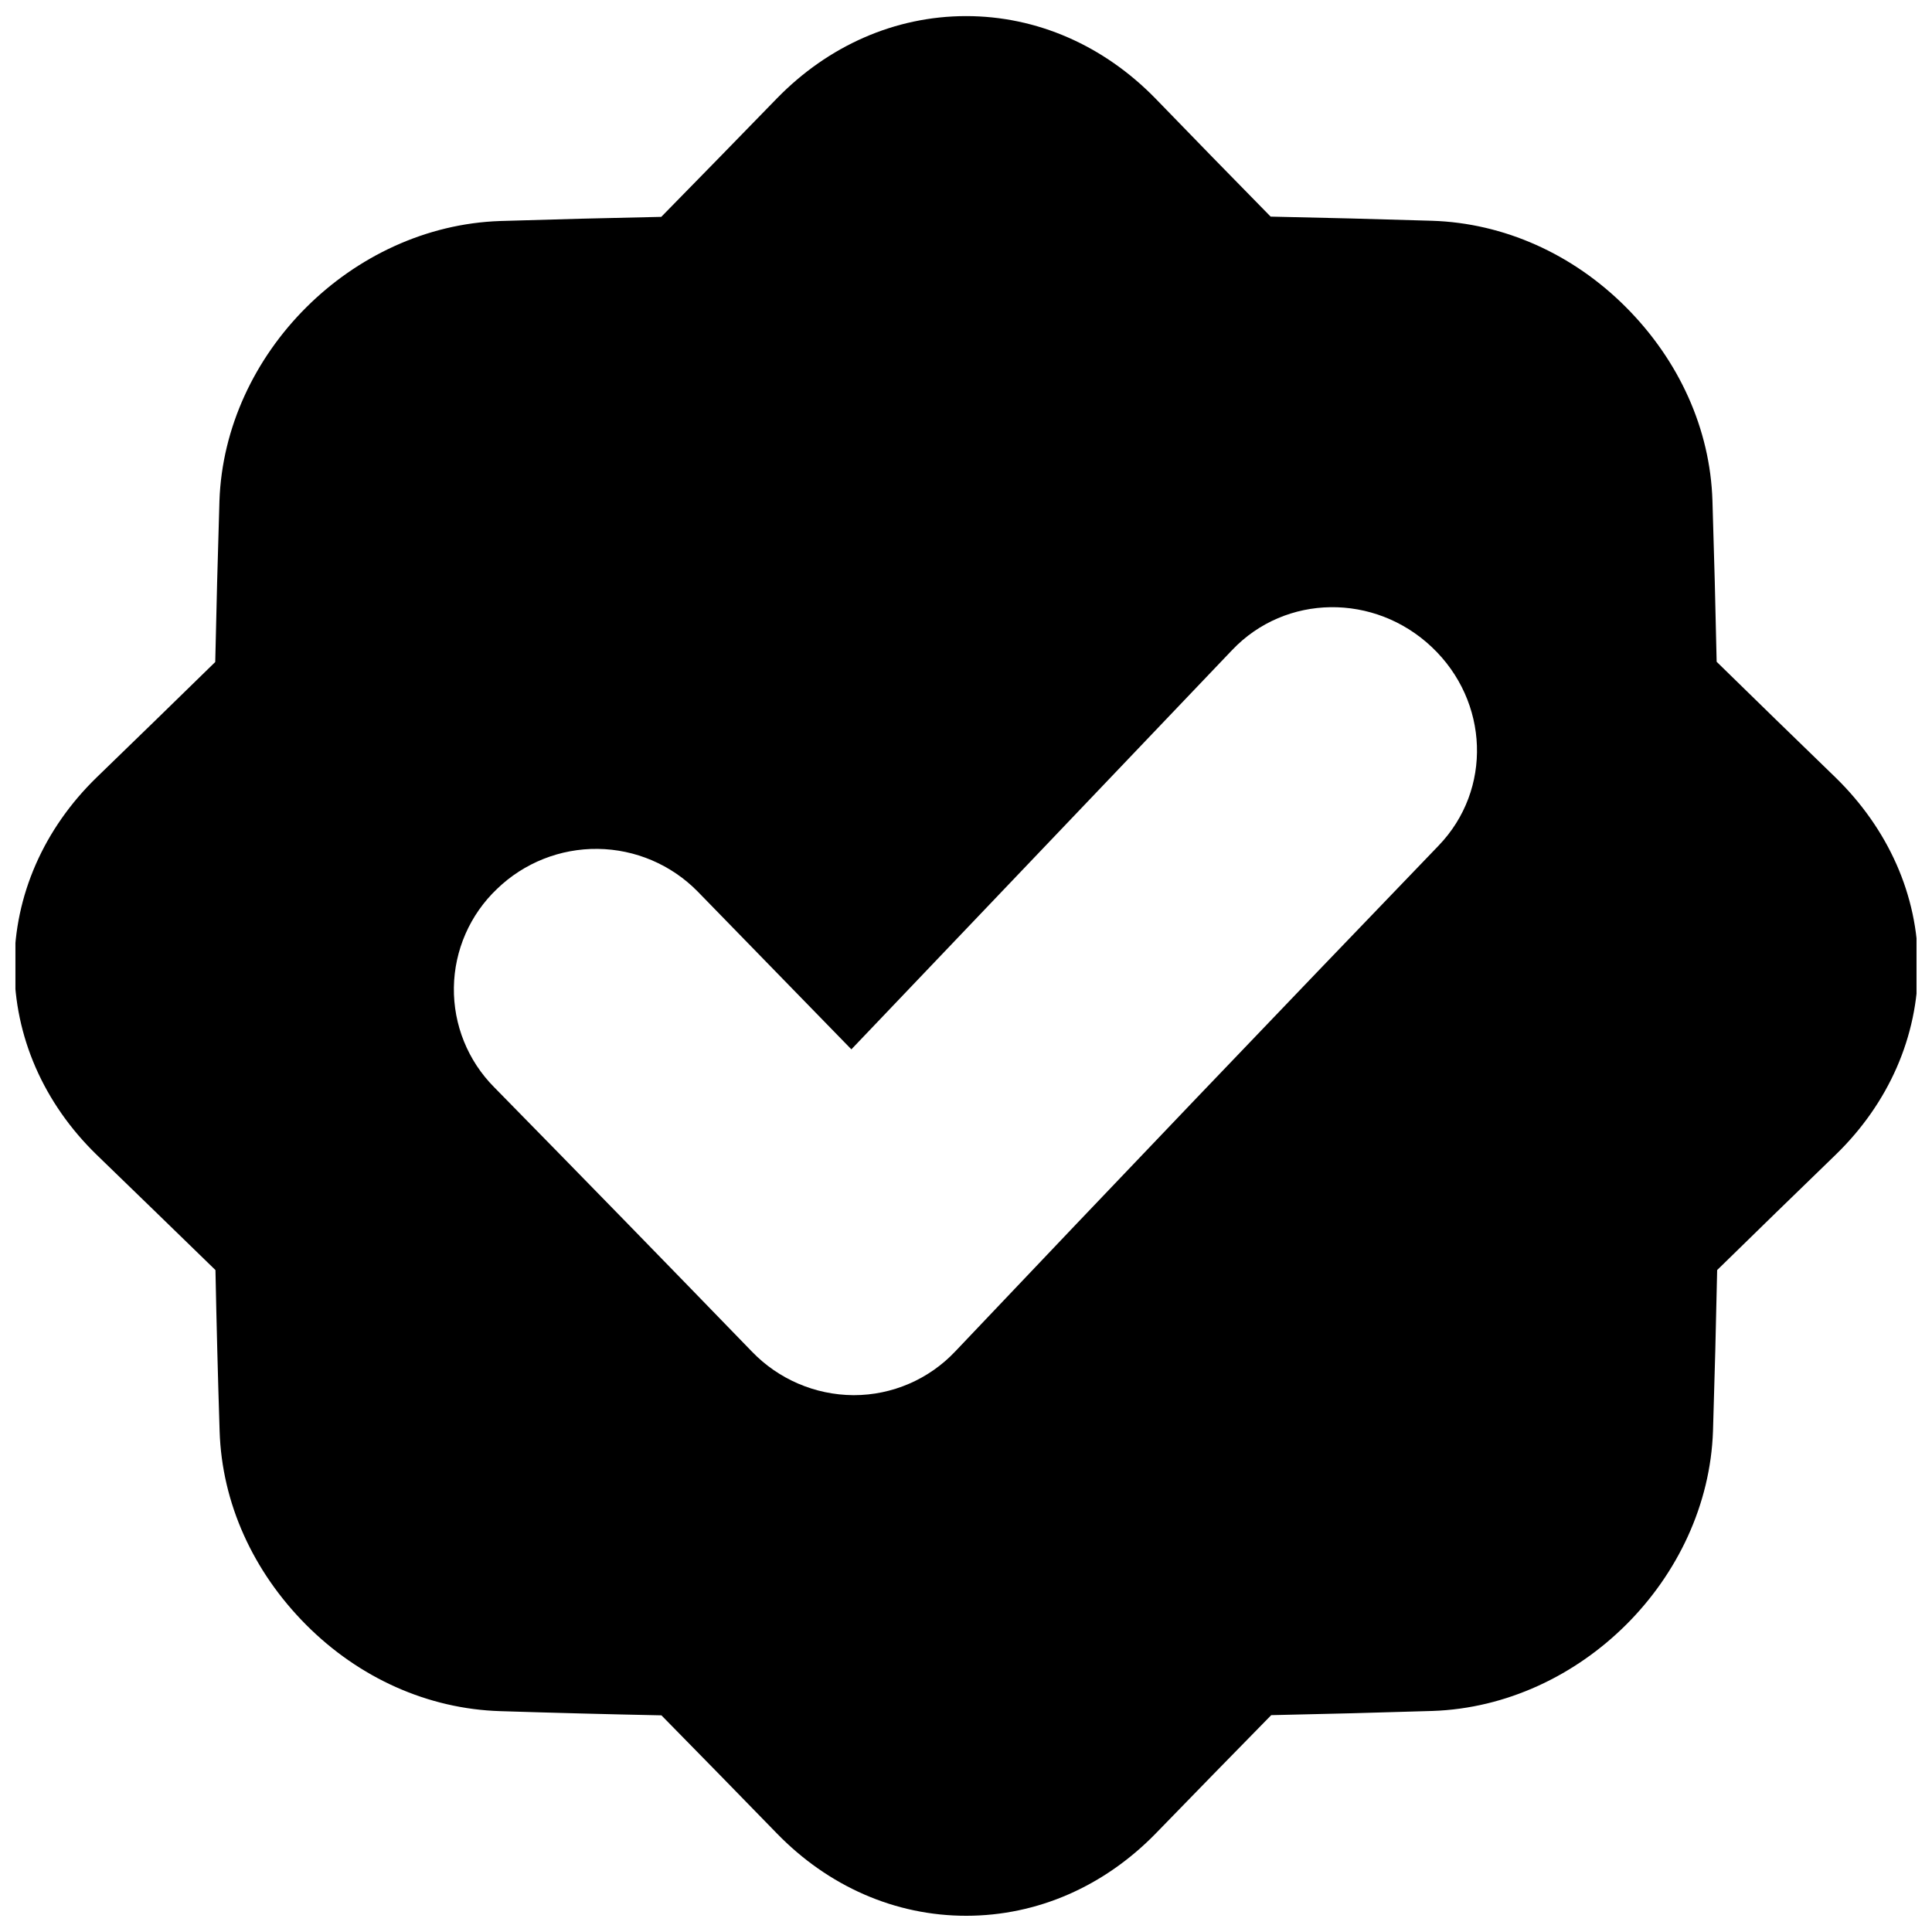 <?xml version="1.0" encoding="UTF-8"?>
<!-- Uploaded to: ICON Repo, www.iconrepo.com, Generator: ICON Repo Mixer Tools -->
<svg width="800px" height="800px" version="1.1" viewBox="144 144 512 512" xmlns="http://www.w3.org/2000/svg">
 <defs>
  <clipPath id="a">
   <path d="m148.09 148.09h503.81v503.81h-503.81z"/>
  </clipPath>
 </defs>
 <g clip-path="url(#a)">
  <path d="m630.36 349.97c-10.457-10.121-20.934-20.32-31.43-30.594-0.297-14.23-0.664-28.449-1.113-42.668-0.59-19.039-8.855-37.207-22.938-51.316-14.078-14.109-32.34-22.285-51.402-22.887-14.25-0.441-28.496-0.809-42.746-1.102-10.27-10.457-20.457-20.898-30.551-31.328-13.668-13.996-31.359-21.816-50.184-21.809-18.824 0.012-36.527 7.871-50.105 21.805-10.148 10.449-20.367 20.918-30.652 31.398-14.25 0.289-28.492 0.656-42.734 1.102-39.242 1.344-73.016 35.062-74.352 74.199-0.441 14.23-0.809 28.449-1.113 42.668-10.496 10.266-20.973 20.461-31.43 30.582-13.961 13.566-21.805 31.277-21.805 49.977 0 18.695 7.793 36.406 21.805 50.027 10.457 10.117 20.953 20.301 31.488 30.555 0.281 14.23 0.648 28.461 1.102 42.695 0.602 19.07 8.855 37.184 22.926 51.316 14.07 14.129 32.324 22.289 51.414 22.879 14.25 0.453 28.496 0.824 42.746 1.113 10.273 10.449 20.477 20.887 30.613 31.312 13.609 13.992 31.32 21.816 50.184 21.805 18.863-0.012 36.527-7.812 50.184-21.797 10.137-10.445 20.344-20.898 30.621-31.371 14.25-0.297 28.492-0.664 42.734-1.113 39.23-1.328 73.004-35.051 74.34-74.195 0.445-14.215 0.812-28.43 1.102-42.648 10.496-10.273 20.977-20.469 31.438-30.594 13.965-13.559 21.805-31.25 21.805-50.016 0.008-18.766-7.961-36.379-21.945-49.996zm-105.1 18.113c-42.488 44.152-85.656 89.289-128.11 134.06-6.973 7.387-16.68 11.578-26.836 11.59h-0.168c-10.141-0.066-19.828-4.227-26.863-11.531-22.699-23.438-45.469-46.793-68.309-70.062-6.977-7.016-10.832-16.551-10.691-26.445 0.141-9.895 4.266-19.312 11.441-26.129 7.156-6.914 16.75-10.723 26.703-10.602 9.949 0.125 19.449 4.172 26.43 11.262 13.574 13.914 27.16 27.867 40.766 41.859 33.703-35.316 67.57-70.848 100.91-105.82 14.148-14.887 37.758-15.133 52.93-0.766 15.176 14.363 16.051 37.773 1.793 52.582z"/>
 </g>
</svg>